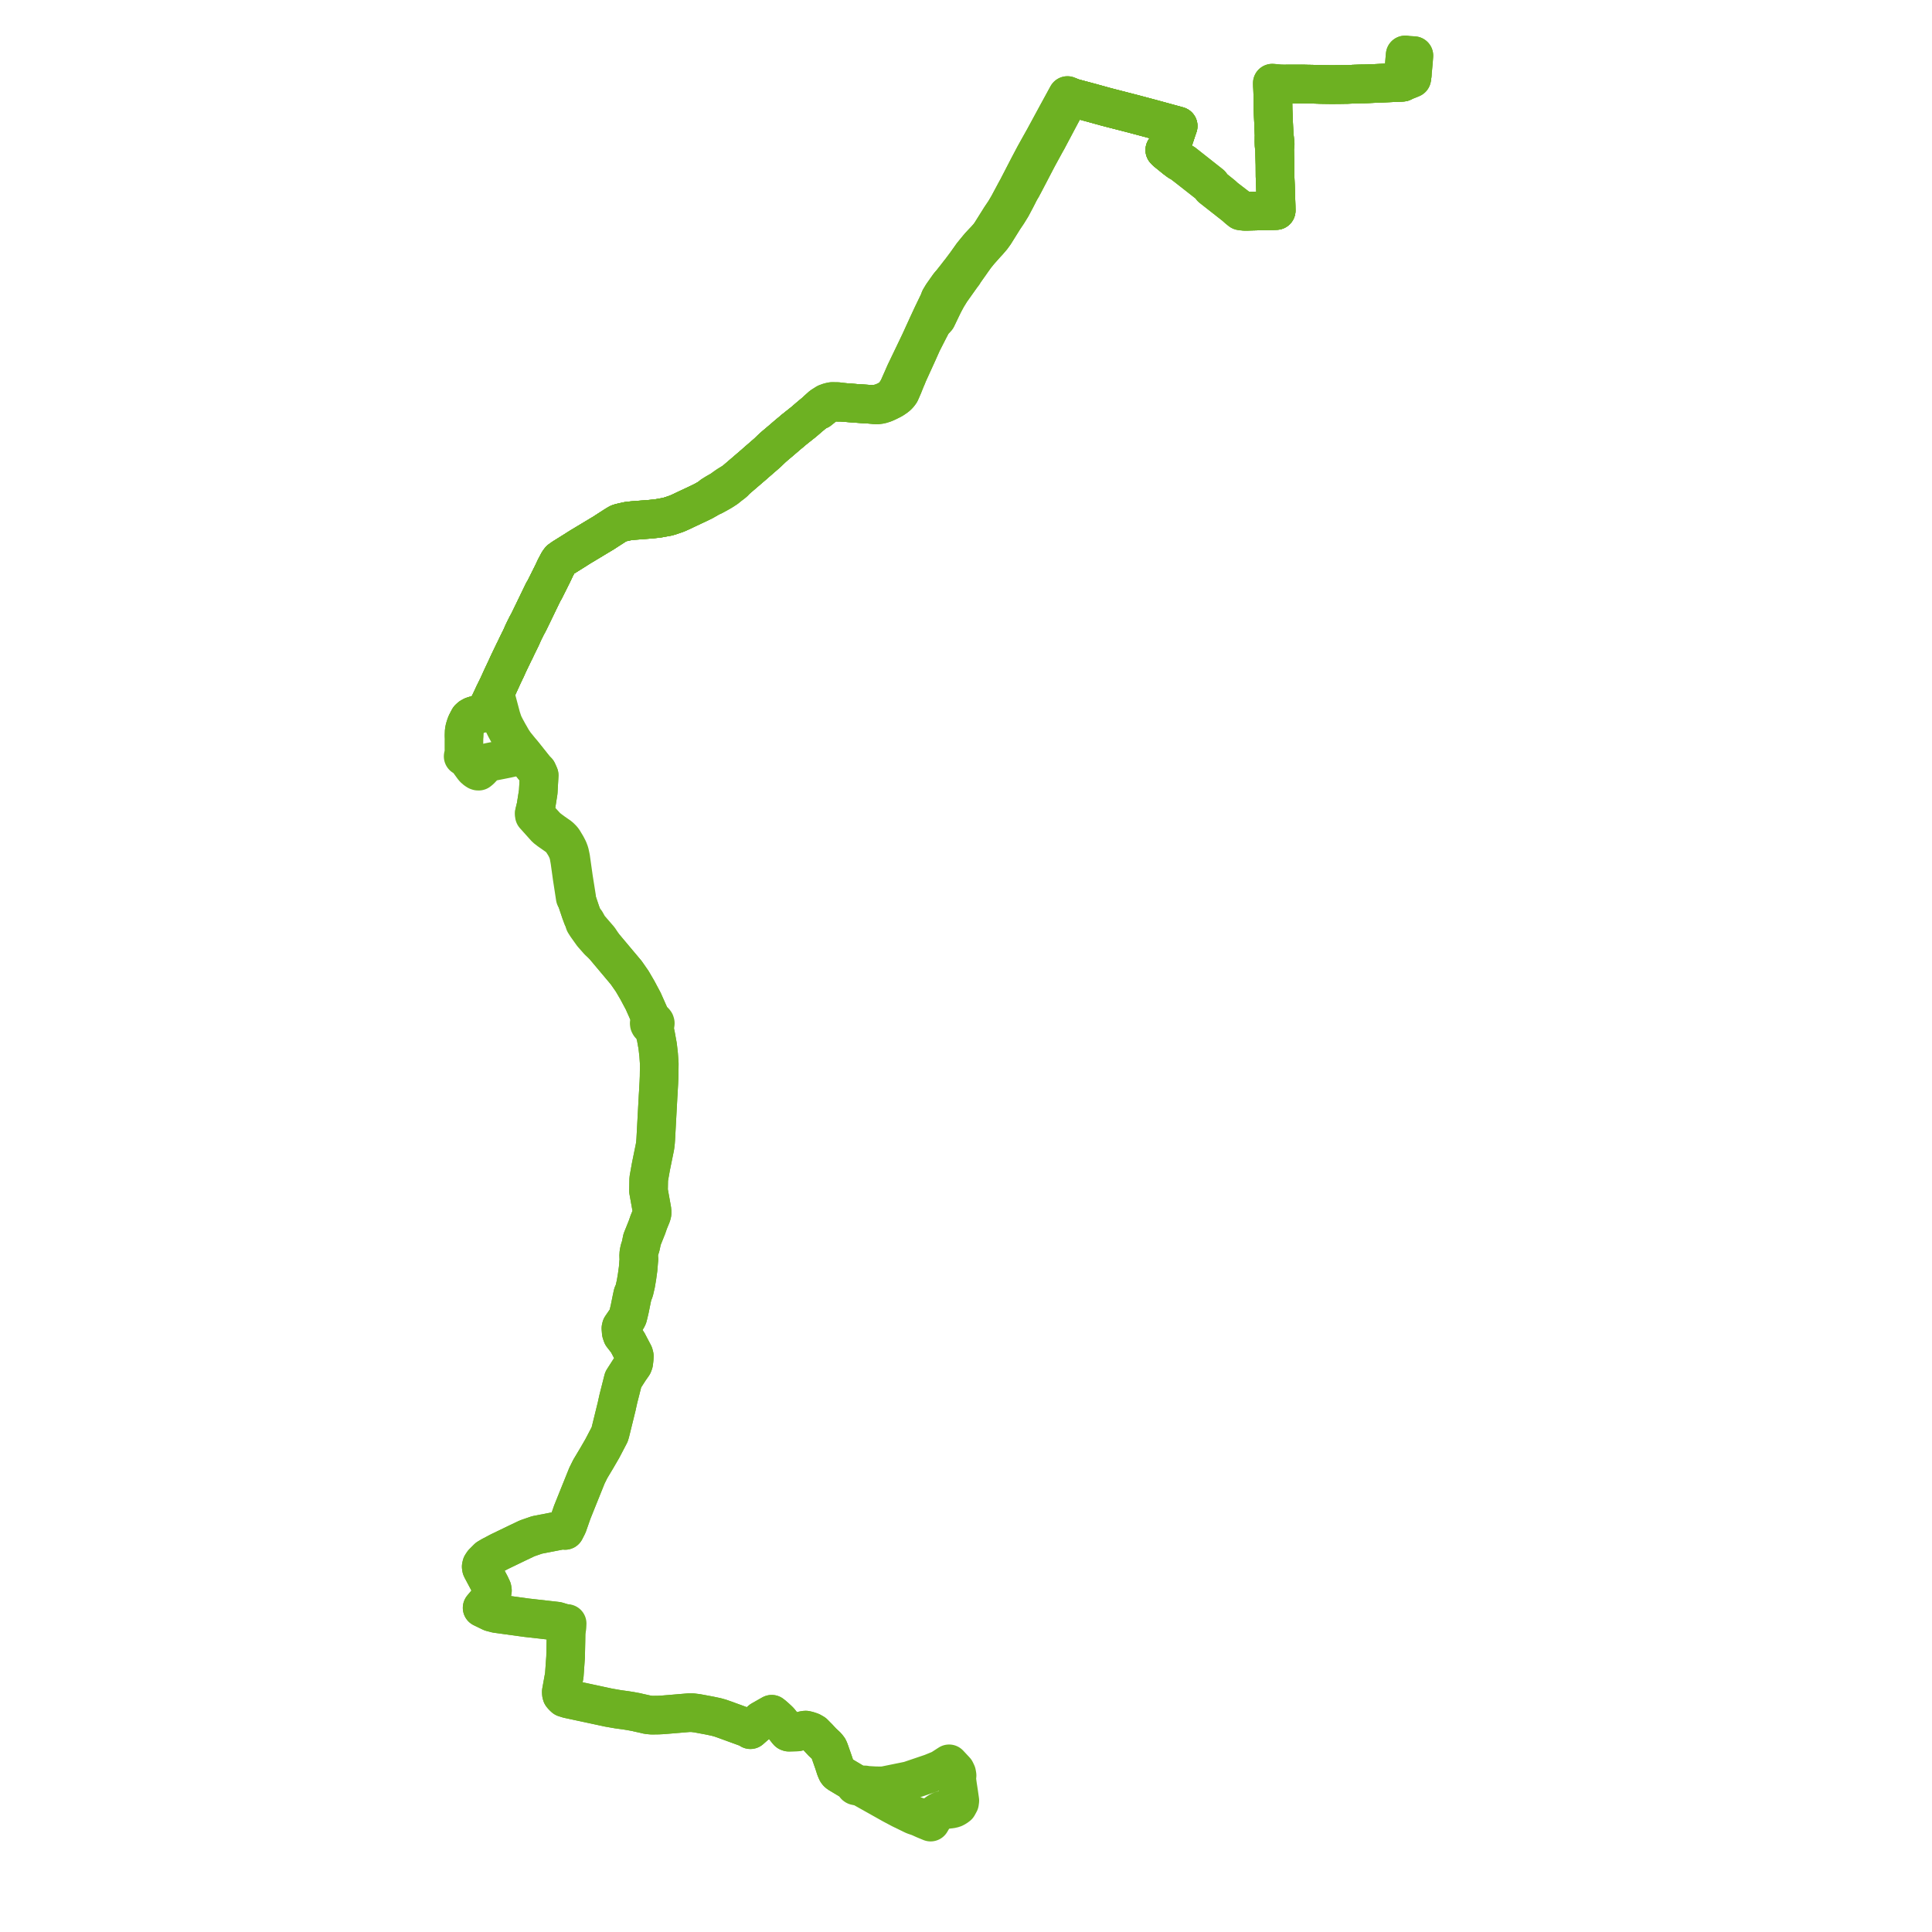     
<svg width="703.219" height="703.219" version="1.1"
     xmlns="http://www.w3.org/2000/svg">

  <title>Plan de ligne</title>
  <desc>Du 0000-00-00 au 2023-08-27</desc>

<path d='M 513.986 27.562 L 513.935 27.96 L 513.867 28.52 L 513.681 28.596 L 512.278 29.171 L 511.71 29.342 L 511.601 29.403 L 510.509 29.923 L 509.742 29.971 L 509.481 29.981 L 508.16 30.054 L 506.488 30.116 L 497.203 30.516 L 496.433 30.523 L 495.763 30.528 L 495.002 30.549 L 492.649 30.623 L 491.989 30.661 L 490.308 30.733 L 489.524 30.739 L 487.521 30.774 L 484.422 30.791 L 480.799 30.739 L 477.361 30.634 L 476.162 30.628 L 475.939 30.618 L 474.66 30.587 L 473.709 30.575 L 473.5 30.581 L 473.367 30.584 L 471.647 30.585 L 468.869 30.586 L 468.72 30.586 L 467.01 30.543 L 465.939 30.517 L 463.967 30.342 L 463.102 30.266 L 463.105 30.729 L 463.12 31.217 L 463.124 31.441 L 463.153 31.718 L 463.294 34.455 L 463.354 39.005 L 463.367 40.024 L 463.411 41.053 L 463.774 49.54 L 463.679 50.377 L 463.662 51.509 L 463.688 52.395 L 463.721 52.859 L 463.788 53.203 L 463.942 53.451 L 463.967 55.003 L 463.99 56.384 L 464.079 60.084 L 464.101 64.254 L 464.13 64.942 L 464.187 66.316 L 464.234 67.456 L 464.394 72.346 L 464.425 73.189 L 464.482 74.956 L 464.5 76.02 L 464.513 76.627 L 463.398 76.67 L 457.929 76.79 L 457.211 76.807 L 456.315 76.829 L 455.563 76.847 L 453.776 76.89 L 453.057 76.89 L 452.497 76.816 L 452.042 76.599 L 450.96 75.755 L 450.449 75.385 L 449.922 75.002 L 449.834 74.934 L 449.747 74.865 L 445.856 71.875 L 445.471 71.507 L 445.016 71.084 L 441.844 68.531 L 441.254 68.069 L 440.967 67.567 L 440.718 67.129 L 440.386 66.867 L 435.981 63.392 L 433.134 61.145 L 430.966 59.435 L 430.893 59.377 L 429.39 58.668 L 428.54 58.166 L 428.232 58.151 L 427.968 57.95 L 427.801 57.824 L 427.694 57.743 L 425.39 55.872 L 424.491 55.145 L 424.252 54.897 L 423.969 54.603 L 424.593 54.014 L 425.598 52.99 L 426.212 52.308 L 426.547 51.853 L 426.853 51.366 L 427.101 50.881 L 427.324 50.342 L 427.48 49.871 L 427.743 49.089 L 428.061 48.117 L 428.271 47.478 L 428.627 46.458 L 428.744 46.1 L 428.835 45.868 L 428.278 45.708 L 419.027 43.182 L 415.862 42.338 L 413.05 41.588 L 412.361 41.404 L 411.628 41.218 L 410.16 40.838 L 404.26 39.326 L 402.965 38.986 L 402.296 38.811 L 397.493 37.478 L 393.551 36.419 L 390.36 35.562 L 389.944 35.374 L 389.663 35.261 L 389.192 35.061 L 388.981 34.982 L 388.539 34.774 L 388.017 35.731 L 387.292 37.059 L 385.472 40.391 L 385.061 41.141 L 380.035 50.411 L 379.29 51.736 L 378.582 52.995 L 376.553 56.649 L 374.576 60.385 L 373.879 61.733 L 371.642 66.056 L 370.719 67.84 L 370.401 68.469 L 369.891 69.378 L 368.548 71.885 L 367.013 74.751 L 365.727 76.932 L 364.246 79.125 L 360.582 84.962 L 359.802 86.02 L 358.677 87.287 L 358.068 87.917 L 356.543 89.545 L 355.258 91.09 L 354.503 92.023 L 353.83 92.854 L 351.535 96.087 L 349.739 98.484 L 349.503 98.789 L 349.128 99.247 L 348.698 99.808 L 348.128 100.552 L 346.223 102.955 L 345.669 103.576 L 345.328 104.005 L 343.003 107.303 L 342.108 108.797 L 341.739 109.815 L 340.621 112.14 L 339.289 114.899 L 337.723 118.27 L 334.787 124.692 L 331.294 131.969 L 329.472 135.755 L 329.425 135.863 L 329.121 136.564 L 328.537 137.9 L 328.48 138.026 L 326.936 141.512 L 326.385 142.42 L 325.689 143.462 L 325.279 143.965 L 324.934 144.318 L 324.46 144.708 L 323.504 145.365 L 322.893 145.711 L 322.733 145.802 L 321.672 146.293 L 320.437 146.73 L 319.213 147.047 L 317.978 147.241 L 313.799 146.966 L 311.151 146.784 L 305.744 146.355 L 304.867 146.164 L 302.885 146.135 L 301.877 146.344 L 300.761 146.747 L 299.047 147.834 L 297.752 148.997 L 297.063 149.722 L 296.647 150.069 L 294.557 151.812 L 294.305 152.03 L 293.963 152.326 L 293.375 152.834 L 292.868 153.273 L 292.617 153.49 L 288.633 156.653 L 288.393 156.899 L 288.191 157.062 L 287.419 157.697 L 286.868 158.15 L 286.067 158.84 L 284.289 160.368 L 282.205 162.122 L 281.118 163.069 L 280.933 163.265 L 280.742 163.431 L 279.95 164.198 L 279.344 164.785 L 279.127 164.974 L 278.699 165.345 L 275.816 167.849 L 275.075 168.492 L 274.592 168.926 L 273.817 169.592 L 267.384 175.115 L 266.151 175.863 L 265.739 176.115 L 265.27 176.399 L 264.586 176.843 L 263.734 177.441 L 262.658 178.234 L 262.516 178.329 L 261.716 178.784 L 260.598 179.417 L 259.257 180.248 L 258.693 180.822 L 257.617 181.497 L 257.552 181.538 L 256.296 182.25 L 256.014 182.409 L 255.656 182.583 L 254.724 183.038 L 254.507 183.144 L 254.158 183.314 L 250.234 185.153 L 249.685 185.414 L 249.283 185.603 L 247.506 186.443 L 246.614 186.831 L 246.24 186.994 L 244.793 187.487 L 244.495 187.595 L 243.015 188.055 L 239.561 188.684 L 237.511 188.909 L 236.914 188.97 L 234.273 189.177 L 231.473 189.391 L 230.448 189.47 L 229.906 189.53 L 229.007 189.621 L 228.694 189.652 L 227.023 190.013 L 225.474 190.383 L 225.003 190.59 L 223.893 191.269 L 221.207 192.996 L 219.626 194.028 L 218.226 194.856 L 217.489 195.306 L 211.296 199.027 L 210.156 199.744 L 209.543 200.146 L 205.863 202.447 L 205.018 202.97 L 203.85 203.801 L 203.294 204.536 L 202.997 205.102 L 202.13 206.732 L 201.783 207.484 L 201.553 207.982 L 201.142 208.843 L 200.368 210.387 L 199.984 211.164 L 198.181 214.759 L 197.791 215.367 L 196.315 218.408 L 196.063 218.929 L 195.982 219.098 L 195.854 219.365 L 195.768 219.535 L 195.618 219.853 L 195.383 220.339 L 195.271 220.578 L 194.516 222.14 L 193.858 223.5 L 193.555 224.116 L 193.1 225.055 L 192.516 226.255 L 192.129 226.986 L 191.854 227.49 L 191.64 227.877 L 191.288 228.617 L 191.101 228.964 L 190.411 230.387 L 189.704 232.002 L 189.43 232.557 L 189.2 233.024 L 188.176 235.1 L 187.651 236.222 L 187.3 236.941 L 187.107 237.304 L 185.052 241.574 L 184.873 241.973 L 184.164 243.55 L 184.012 243.841 L 183.974 243.921 L 183.476 244.977 L 183.192 245.58 L 182.917 246.163 L 181.486 249.293 L 181.177 249.969 L 179.775 252.81 L 179.546 253.295 L 178.232 256.063 L 177.113 258.419 L 176.872 258.795 L 176.148 259.314 L 171.991 260.645 L 171.262 261.052 L 170.713 261.555 L 169.929 263.044 L 169.591 263.735 L 169.498 264.033 L 169.148 265.154 L 168.958 266.097 L 168.921 267.131 L 168.905 267.561 L 168.865 269.78 L 168.865 272.102 L 168.869 272.465 L 168.878 273.412 L 168.854 273.832 L 168.834 274.171 L 168.582 275.308 L 168.918 275.429 L 169.347 275.639 L 169.783 275.929 L 171.051 277.694 L 172.331 279.449 L 172.813 279.954 L 173.366 280.366 L 173.736 280.602 L 173.975 280.685 L 174.232 280.696 L 174.823 280.213 L 176.95 277.974 L 177.986 277.442 L 178.302 277.379 L 184.337 276.181 L 188.177 275.341 L 188.473 275.203 L 189.752 274.497 L 190.053 274.331 L 190.247 274.224 L 190.661 274.743 L 191.23 275.458 L 194.327 279.346 L 194.826 279.955 L 195.616 280.763 L 196.249 282.186 L 195.908 288.272 L 195.082 293.506 L 194.925 294.158 L 194.483 295.994 L 194.498 296.768 L 195.286 297.645 L 198.673 301.416 L 199.867 302.345 L 200.891 303.061 L 203.184 304.664 L 203.928 305.344 L 204.804 306.52 L 205.788 308.095 L 206.641 309.853 L 207.036 311.278 L 207.08 311.527 L 207.216 312.294 L 207.414 313.4 L 208.268 319.555 L 208.485 320.937 L 208.721 322.474 L 209.37 326.694 L 209.782 327.293 L 209.917 327.698 L 211.348 331.962 L 211.767 333.092 L 212.166 334.145 L 212.578 334.872 L 212.785 335.897 L 213.475 336.988 L 215.622 339.999 L 217.699 342.364 L 217.825 342.508 L 219.796 344.349 L 220.35 345.008 L 227.936 354.04 L 230.115 357.17 L 232.028 360.452 L 234.133 364.402 L 235.134 366.653 L 236.417 369.539 L 236.837 371.706 L 236.566 371.902 L 236.383 372.16 L 236.307 372.454 L 236.347 372.753 L 236.496 373.026 L 236.741 373.246 L 237.057 373.387 L 237.419 373.437 L 238.704 377.021 L 239.381 380.787 L 239.738 383.928 L 239.965 387.149 L 239.906 391.94 L 239.814 394.084 L 239.774 394.767 L 239.736 395.407 L 239.696 396.099 L 239.628 397.469 L 239.522 399.122 L 238.684 414.656 L 238.619 415.508 L 238.598 415.788 L 238.491 416.754 L 238.373 417.539 L 236.922 424.652 L 236.126 429.129 L 236.076 431.818 L 236.046 433.464 L 237.121 439.443 L 237.332 440.646 L 237.338 441.633 L 237.169 442.304 L 236.136 444.819 L 235.512 446.631 L 233.699 451.151 L 233.466 452.301 L 233.377 452.719 L 233.198 453.595 L 232.785 454.845 L 232.539 456.038 L 232.463 457.315 L 232.568 458.266 L 232.467 459.303 L 232.273 461.761 L 232.071 463.228 L 231.868 464.708 L 231.419 467.364 L 230.896 469.633 L 230.64 470.384 L 230.352 470.964 L 230.229 471.452 L 230.113 472.018 L 229.997 472.535 L 229.197 476.489 L 228.731 478.454 L 228.515 479.29 L 228.176 479.979 L 226.13 482.962 L 226.005 483.498 L 226.131 485.023 L 226.461 486.008 L 227.925 487.886 L 228.387 488.479 L 230.689 492.858 L 230.883 493.591 L 230.835 494.601 L 230.663 496.054 L 230.408 496.763 L 229.78 497.661 L 229.142 498.574 L 228.605 499.411 L 226.844 502.156 L 226.052 505.279 L 225.886 505.934 L 225.163 508.78 L 225.078 509.115 L 224.574 511.376 L 224.492 511.793 L 223.66 515.174 L 222.763 518.814 L 222.143 521.334 L 222.076 521.555 L 221.896 522.147 L 220.741 524.354 L 219.206 527.285 L 218.933 527.756 L 217.141 530.843 L 216.895 531.253 L 214.856 534.658 L 214.085 536.215 L 213.646 537.101 L 212.052 541.06 L 209.777 546.71 L 208.294 550.405 L 206.631 555.157 L 206.247 555.911 L 205.668 557.047 L 205.38 556.988 L 205.033 556.918 L 204.806 556.872 L 196.44 558.502 L 195.455 558.694 L 194.571 559 L 191.854 559.94 L 191.529 560.096 L 190.893 560.4 L 188.018 561.773 L 187.386 562.077 L 181.829 564.757 L 178.862 566.322 L 177.564 567.083 L 175.799 568.849 L 175.301 569.607 L 175.156 570.231 L 175.232 570.772 L 175.421 571.171 L 178.453 576.859 L 179.134 578.313 L 179.233 578.942 L 179.11 579.536 L 178.905 580.285 L 178.414 581.326 L 177.272 583.108 L 175.492 585.225 L 178.771 586.82 L 180.603 587.302 L 191.557 588.813 L 202.759 590.081 L 205.702 590.972 L 205.965 590.967 L 205.936 592.675 L 206.033 594.248 L 205.996 597.155 L 205.868 603.117 L 205.398 609.747 L 204.305 615.794 L 204.336 616.427 L 204.463 616.917 L 204.885 617.43 L 205.214 617.733 L 205.46 617.966 L 206.833 618.393 L 215.524 620.253 L 221.489 621.539 L 224.917 622.138 L 227.831 622.534 L 229.662 622.832 L 231.705 623.212 L 232.388 623.386 L 234.636 623.881 L 235.804 624.159 L 237.262 624.296 L 239.727 624.26 L 240.299 624.23 L 241.337 624.176 L 250.772 623.384 L 252.045 623.387 L 253.234 623.539 L 253.827 623.615 L 258.187 624.424 L 259.015 624.598 L 260.693 624.95 L 262.225 625.381 L 263.735 625.911 L 268.587 627.68 L 272.137 628.977 L 272.597 629.182 L 273.133 629.582 L 273.695 629.084 L 275.24 627.733 L 277.046 626.148 L 279.781 624.594 L 280.894 623.963 L 281.13 624.155 L 281.355 624.319 L 282.407 625.238 L 282.628 625.443 L 283.416 626.178 L 283.754 626.526 L 284.676 627.684 L 285.411 628.606 L 286.683 630.206 L 286.851 630.376 L 287.13 630.482 L 290.112 630.405 L 291.54 630.075 L 292.778 629.768 L 293.278 629.728 L 294.089 629.918 L 295.258 630.309 L 296.214 630.854 L 297.27 631.931 L 297.773 632.427 L 299.296 634.07 L 300.967 635.634 L 301.584 636.433 L 301.897 637.16 L 303.445 641.578 L 304.153 643.762 L 304.62 644.851 L 304.899 645.215 L 305.297 645.54 L 308.272 647.324 L 310.732 648.791 L 311.323 649.271 L 311.331 649.426 L 311.231 649.538 L 311.191 649.673 L 311.214 649.812 L 311.298 649.932 L 311.431 650.016 L 311.591 650.05 L 311.755 650.03 L 311.897 649.959 L 311.997 649.848 L 312.199 649.944 L 312.43 650.026 L 313.053 650.292 L 314.051 650.774 L 315.085 651.355 L 324.749 656.781 L 326.809 657.875 L 327.908 658.458 L 328.509 658.751 L 332.557 660.718 L 333.197 660.948 L 334.492 661.389 L 336.385 662.245 L 338.728 663.219 L 338.855 663.004 L 339.003 662.753 L 339.964 661.079' fill='transparent' stroke='#6db122' stroke-linecap='round' stroke-linejoin='round' stroke-width='14.064'/><path d='M 339.964 661.079 L 340.204 660.769 L 340.62 660.232 L 341.189 659.74 L 341.937 659.277 L 342.818 658.924 L 343.755 658.716 L 345.795 658.499 L 346.569 658.386 L 347.302 658.155 L 347.922 657.825 L 348.631 657.313 L 349.26 656.167 L 349.36 655.372 L 348.934 652.391 L 348.518 649.701 L 348.216 647.451 L 348.358 646.236 L 348.208 645.388 L 347.779 644.488 L 345.459 642.005 L 342.417 643.975 L 341.068 644.525 L 339.002 645.366 L 330.872 648.122 L 321.841 649.96 L 320.61 650.032 L 318.432 649.99 L 315.345 649.808 L 314.805 649.68 L 313.967 649.668 L 313.333 649.924 L 313.193 650.108 L 313.053 650.292 L 312.43 650.026 L 312.199 649.944 L 311.997 649.848 L 312.038 649.712 L 312.014 649.574 L 311.93 649.454 L 311.797 649.37 L 311.637 649.335 L 311.473 649.355 L 311.392 649.395 L 311.323 649.271 L 310.732 648.791 L 308.272 647.324 L 305.297 645.54 L 304.899 645.215 L 304.62 644.851 L 304.153 643.762 L 303.445 641.578 L 301.897 637.16 L 301.584 636.433 L 300.967 635.634 L 299.296 634.07 L 297.773 632.427 L 297.27 631.931 L 296.214 630.854 L 295.258 630.309 L 294.089 629.918 L 293.278 629.728 L 292.778 629.768 L 291.54 630.075 L 290.112 630.405 L 287.13 630.482 L 286.851 630.376 L 286.683 630.206 L 285.411 628.606 L 285.319 628.492 L 284.676 627.684 L 283.754 626.526 L 283.416 626.178 L 282.628 625.443 L 282.407 625.238 L 281.355 624.319 L 281.13 624.155 L 280.894 623.963 L 279.781 624.594 L 277.046 626.148 L 275.24 627.733 L 273.695 629.084 L 273.133 629.582 L 272.597 629.182 L 272.137 628.977 L 268.587 627.68 L 263.735 625.911 L 262.225 625.381 L 260.693 624.95 L 259.015 624.598 L 258.187 624.424 L 253.827 623.615 L 253.234 623.539 L 252.045 623.387 L 250.772 623.384 L 241.337 624.176 L 240.299 624.23 L 239.727 624.26 L 237.262 624.296 L 235.804 624.159 L 234.636 623.881 L 232.388 623.386 L 231.705 623.212 L 229.662 622.832 L 227.831 622.534 L 224.917 622.138 L 221.489 621.539 L 215.524 620.253 L 206.833 618.393 L 205.46 617.966 L 205.214 617.733 L 204.885 617.43 L 204.463 616.917 L 204.336 616.427 L 204.305 615.794 L 205.398 609.747 L 205.868 603.117 L 205.996 597.155 L 206.033 594.248 L 206.364 592.276 L 206.432 590.938 L 205.965 590.967 L 205.702 590.972 L 202.759 590.081 L 191.557 588.813 L 180.603 587.302 L 178.771 586.82 L 175.492 585.225 L 177.272 583.108 L 178.414 581.326 L 178.905 580.285 L 179.11 579.536 L 179.233 578.942 L 179.134 578.313 L 178.453 576.859 L 175.421 571.171 L 175.232 570.772 L 175.156 570.231 L 175.301 569.607 L 175.799 568.849 L 177.564 567.083 L 178.862 566.322 L 181.829 564.757 L 187.386 562.077 L 188.018 561.773 L 190.893 560.4 L 191.529 560.096 L 191.854 559.94 L 194.571 559 L 195.455 558.694 L 196.44 558.502 L 204.806 556.872 L 205.033 556.918 L 205.38 556.988 L 205.668 557.047 L 206.247 555.911 L 206.631 555.157 L 208.294 550.405 L 209.777 546.71 L 212.052 541.06 L 213.646 537.101 L 214.085 536.215 L 214.856 534.658 L 216.895 531.253 L 217.141 530.843 L 218.933 527.756 L 219.206 527.285 L 220.741 524.354 L 221.896 522.147 L 222.076 521.555 L 222.143 521.334 L 222.763 518.814 L 223.66 515.174 L 224.492 511.793 L 224.574 511.376 L 225.078 509.115 L 225.163 508.78 L 225.886 505.934 L 226.052 505.279 L 226.844 502.156 L 228.605 499.411 L 229.142 498.574 L 229.78 497.661 L 230.408 496.763 L 230.663 496.054 L 230.835 494.601 L 230.883 493.591 L 230.689 492.858 L 228.387 488.479 L 227.925 487.886 L 226.461 486.008 L 226.131 485.023 L 226.005 483.498 L 226.13 482.962 L 228.176 479.979 L 228.515 479.29 L 228.731 478.454 L 229.197 476.489 L 229.997 472.535 L 230.113 472.018 L 230.229 471.452 L 230.352 470.964 L 230.64 470.384 L 230.896 469.633 L 231.419 467.364 L 231.868 464.708 L 232.071 463.228 L 232.273 461.761 L 232.467 459.303 L 232.568 458.266 L 232.463 457.315 L 232.539 456.038 L 232.785 454.845 L 233.198 453.595 L 233.377 452.719 L 233.466 452.301 L 233.699 451.151 L 235.512 446.631 L 236.136 444.819 L 237.169 442.304 L 237.338 441.633 L 237.332 440.646 L 237.121 439.443 L 236.046 433.464 L 236.076 431.818 L 236.126 429.129 L 236.922 424.652 L 238.373 417.539 L 238.491 416.754 L 238.598 415.788 L 238.619 415.508 L 238.684 414.656 L 239.522 399.122 L 239.628 397.469 L 239.696 396.099 L 239.736 395.407 L 239.774 394.767 L 239.814 394.084 L 239.906 391.94 L 239.965 387.149 L 239.738 383.928 L 239.381 380.787 L 238.704 377.021 L 238.062 373.261 L 238.329 373.03 L 238.483 372.746 L 238.518 372.435 L 238.43 372.132 L 238.228 371.87 L 237.935 371.679 L 237.584 371.58 L 236.417 369.539 L 235.134 366.653 L 234.133 364.402 L 232.028 360.452 L 230.115 357.17 L 227.936 354.04 L 220.35 345.008 L 219.796 344.349 L 218.088 341.792 L 214.334 337.447 L 213.803 336.494 L 213.239 335.484 L 212.578 334.872 L 212.166 334.145 L 211.767 333.092 L 211.348 331.962 L 209.917 327.698 L 209.782 327.293 L 209.88 326.631 L 208.967 320.89 L 208.75 319.503 L 208.242 315.914 L 207.879 313.348 L 207.729 312.246 L 207.717 312.194 L 207.324 310.363 L 206.874 309.161 L 206.188 307.83 L 204.989 305.835 L 204.62 305.386 L 203.741 304.513 L 202.809 303.865 L 201.507 302.961 L 200.399 302.143 L 199.139 301.183 L 196.008 297.772 L 194.995 296.669 L 194.483 295.994 L 194.925 294.158 L 195.082 293.506 L 195.908 288.272 L 196.249 282.186 L 195.616 280.763 L 194.826 279.955 L 194.327 279.346 L 191.23 275.458 L 190.661 274.743 L 190.247 274.224 L 189.458 273.244 L 188.857 272.499 L 187.413 270.717 L 186.42 269.234 L 185.523 267.646 L 185.145 267.009 L 184.002 264.919 L 183.362 263.64 L 183.166 263.216 L 182.473 261.149 L 182.298 260.498 L 181.835 258.758 L 180.294 252.967 L 180.013 252.863 L 179.775 252.81 L 181.177 249.969 L 181.486 249.293 L 182.917 246.163 L 183.192 245.58 L 183.476 244.977 L 183.974 243.921 L 184.012 243.841 L 184.164 243.55 L 184.873 241.973 L 185.052 241.574 L 187.107 237.304 L 187.3 236.941 L 187.651 236.222 L 188.176 235.1 L 189.2 233.024 L 189.43 232.557 L 189.704 232.002 L 190.411 230.387 L 191.101 228.964 L 191.288 228.617 L 191.64 227.877 L 191.854 227.49 L 192.129 226.986 L 192.516 226.255 L 193.1 225.055 L 193.555 224.116 L 193.858 223.5 L 194.516 222.14 L 195.271 220.578 L 195.383 220.339 L 195.618 219.853 L 195.768 219.535 L 195.854 219.365 L 195.982 219.098 L 196.063 218.929 L 196.315 218.408 L 197.791 215.367 L 198.181 214.759 L 199.984 211.164 L 200.368 210.387 L 201.142 208.843 L 201.553 207.982 L 201.783 207.484 L 202.13 206.732 L 202.997 205.102 L 203.294 204.536 L 203.85 203.801 L 205.018 202.97 L 205.863 202.447 L 209.543 200.146 L 210.156 199.744 L 211.296 199.027 L 217.489 195.306 L 218.226 194.856 L 219.626 194.028 L 221.207 192.996 L 223.893 191.269 L 225.003 190.59 L 225.474 190.383 L 227.023 190.013 L 228.694 189.652 L 229.007 189.621 L 229.906 189.53 L 230.448 189.47 L 231.473 189.391 L 234.273 189.177 L 236.914 188.97 L 237.511 188.909 L 239.561 188.684 L 243.015 188.055 L 244.495 187.595 L 244.793 187.487 L 246.24 186.994 L 246.614 186.831 L 247.506 186.443 L 249.283 185.603 L 249.685 185.414 L 250.234 185.153 L 254.158 183.314 L 254.507 183.144 L 254.724 183.038 L 255.656 182.583 L 256.014 182.409 L 256.296 182.25 L 257.552 181.538 L 257.617 181.497 L 258.693 180.822 L 259.571 180.546 L 260.736 179.909 L 260.929 179.803 L 262.049 179.181 L 262.84 178.713 L 264.006 177.958 L 264.335 177.753 L 265.679 176.662 L 266.426 176.116 L 267.163 175.517 L 267.384 175.115 L 273.817 169.592 L 274.592 168.926 L 275.075 168.492 L 275.816 167.849 L 278.699 165.345 L 279.127 164.974 L 279.344 164.785 L 279.95 164.198 L 280.742 163.431 L 280.933 163.265 L 281.118 163.069 L 282.205 162.122 L 284.289 160.368 L 286.067 158.84 L 286.868 158.15 L 287.419 157.697 L 288.191 157.062 L 288.393 156.899 L 288.633 156.653 L 292.617 153.49 L 292.868 153.273 L 293.375 152.834 L 293.963 152.326 L 294.305 152.03 L 294.557 151.812 L 296.647 150.069 L 297.063 149.722 L 298.182 149.325 L 298.564 149.013 L 300.364 147.588 L 301.267 147.081 L 302.009 146.769 L 302.956 146.552 L 303.858 146.411 L 305.109 146.439 L 305.744 146.355 L 311.151 146.784 L 313.799 146.966 L 317.978 147.241 L 319.179 147.4 L 320.419 147.229 L 320.59 147.205 L 321.928 146.777 L 323.051 146.276 L 324.468 145.569 L 325.09 145.22 L 325.639 144.842 L 326.19 144.455 L 326.311 144.371 L 326.586 144.129 L 326.837 143.893 L 327.271 143.41 L 327.696 142.81 L 328.127 141.828 L 328.698 140.527 L 328.786 140.305 L 329.549 138.398 L 329.606 138.252 L 330.057 137.214 L 330.467 136.184 L 330.503 136.093 L 333.934 128.574 L 335.674 124.68 L 337.873 120.366 L 339.413 117.408 L 340.95 115.746 L 342.507 112.492 L 343.44 110.574 L 343.973 109.562 L 344.757 108.127 L 346.087 105.968 L 346.991 104.696 L 349.905 100.595 L 350.272 100.107 L 350.827 99.368 L 350.978 99.072 L 351.154 98.791 L 352.013 97.577 L 354.998 93.357 L 356.416 91.597 L 359.045 88.644 L 359.709 87.935 L 361.046 86.377 L 362.027 85.02 L 365.414 79.594 L 366.769 77.588 L 368.033 75.534 L 368.204 75.256 L 369.593 72.639 L 369.818 72.215 L 371.025 69.839 L 371.537 68.914 L 371.906 68.313 L 372.839 66.569 L 375.71 61.069 L 377.736 57.19 L 380.646 51.866 L 381.187 50.918 L 386.135 41.587 L 386.567 40.801 L 389.016 36.422 L 389.15 36.182 L 389.663 35.261 L 389.944 35.374 L 390.36 35.562 L 393.551 36.419 L 397.493 37.478 L 402.296 38.811 L 402.965 38.986 L 404.26 39.326 L 410.16 40.838 L 411.628 41.218 L 412.361 41.404 L 413.05 41.588 L 415.862 42.338 L 419.027 43.182 L 428.278 45.708 L 428.835 45.868 L 428.744 46.1 L 428.627 46.458 L 428.271 47.478 L 428.061 48.117 L 427.743 49.089 L 427.48 49.871 L 427.324 50.342 L 427.101 50.881 L 426.853 51.366 L 426.547 51.853 L 426.212 52.308 L 425.598 52.99 L 424.593 54.014 L 423.969 54.603 L 424.252 54.897 L 424.491 55.145 L 425.39 55.872 L 427.694 57.743 L 427.801 57.824 L 427.968 57.95 L 428.232 58.151 L 429.153 58.876 L 429.947 59.264 L 431.964 60.806 L 433.838 62.273 L 440.066 67.157 L 440.399 67.419 L 440.674 67.835 L 440.987 68.311 L 441.582 68.779 L 449.455 74.962 L 449.549 75.046 L 449.632 75.12 L 449.715 75.193 L 450.172 75.601 L 450.567 75.953 L 451.571 76.764 L 452.34 76.87 L 453.057 76.89 L 453.776 76.89 L 455.563 76.847 L 456.315 76.829 L 457.211 76.807 L 457.929 76.79 L 463.398 76.67 L 464.513 76.627 L 464.5 76.02 L 464.482 74.956 L 464.425 73.189 L 464.394 72.346 L 464.234 67.456 L 464.187 66.316 L 464.13 64.942 L 464.101 64.254 L 464.079 60.084 L 463.99 56.384 L 463.967 55.003 L 463.942 53.451 L 464.047 53.196 L 464.13 52.817 L 464.139 52.367 L 464.072 51.186 L 464.046 51.013 L 463.989 50.631 L 463.863 49.991 L 463.774 49.54 L 463.411 41.053 L 463.367 40.024 L 463.354 39.005 L 463.294 34.455 L 463.732 33.473 L 464.296 32.626 L 465.027 31.924 L 466.057 31.311 L 466.229 31.244 L 468.72 30.586 L 468.869 30.586 L 471.647 30.585 L 473.367 30.584 L 473.5 30.581 L 473.709 30.575 L 474.66 30.587 L 475.939 30.618 L 476.162 30.628 L 477.361 30.634 L 480.799 30.739 L 484.422 30.791 L 487.521 30.774 L 489.524 30.739 L 490.308 30.733 L 491.989 30.661 L 492.649 30.623 L 495.002 30.549 L 495.763 30.528 L 496.433 30.523 L 497.203 30.516 L 506.488 30.116 L 508.16 30.054 L 509.481 29.981 L 509.742 29.971 L 510.509 29.923 L 510.642 28.633 L 510.654 28.521 L 510.682 28.131 L 510.738 26.83 L 510.809 25.562 L 511.037 24.752 L 511.096 24.258 L 511.383 20.88 L 511.467 20 L 511.947 20.033 L 512.206 20.094 L 512.399 20.117 L 513.959 20.214 L 514.638 20.256 L 514.415 23.125 L 513.986 27.562' fill='transparent' stroke='#6db122' stroke-linecap='round' stroke-linejoin='round' stroke-width='14.064'/><path d='M 513.986 27.562 L 513.935 27.96 L 513.867 28.52 L 513.681 28.596 L 512.278 29.171 L 511.71 29.342 L 511.601 29.403 L 510.509 29.923 L 509.742 29.971 L 509.481 29.981 L 508.16 30.054 L 506.488 30.116 L 497.203 30.516 L 496.433 30.523 L 495.763 30.528 L 495.002 30.549 L 492.649 30.623 L 491.989 30.661 L 490.308 30.733 L 489.524 30.739 L 487.521 30.774 L 484.422 30.791 L 480.799 30.739 L 477.361 30.634 L 476.162 30.628 L 475.939 30.618 L 474.66 30.587 L 473.709 30.575 L 473.5 30.581 L 473.367 30.584 L 471.647 30.585 L 468.869 30.586 L 468.72 30.586 L 467.01 30.543 L 465.939 30.517 L 463.967 30.342 L 463.102 30.266 L 463.105 30.729 L 463.12 31.217 L 463.124 31.441 L 463.153 31.718 L 463.294 34.455 L 463.354 39.005 L 463.367 40.024 L 463.411 41.053 L 463.774 49.54 L 463.679 50.377 L 463.662 51.509 L 463.688 52.395 L 463.721 52.859 L 463.788 53.203 L 463.942 53.451 L 463.967 55.003 L 463.99 56.384 L 464.079 60.084 L 464.101 64.254 L 464.13 64.942 L 464.187 66.316 L 464.234 67.456 L 464.394 72.346 L 464.425 73.189 L 464.482 74.956 L 464.5 76.02 L 464.513 76.627 L 463.398 76.67 L 457.929 76.79 L 457.211 76.807 L 456.315 76.829 L 455.563 76.847 L 453.776 76.89 L 453.057 76.89 L 452.497 76.816 L 452.042 76.599 L 450.96 75.755 L 450.449 75.385 L 449.922 75.002 L 449.834 74.934 L 449.747 74.865 L 445.856 71.875 L 445.471 71.507 L 445.016 71.084 L 441.844 68.531 L 441.254 68.069 L 440.967 67.567 L 440.718 67.129 L 440.386 66.867 L 435.981 63.392 L 433.134 61.145 L 430.966 59.435 L 430.893 59.377 L 429.39 58.668 L 428.54 58.166 L 428.232 58.151 L 427.968 57.95 L 427.801 57.824 L 427.694 57.743 L 425.39 55.872 L 424.491 55.145 L 424.252 54.897 L 423.969 54.603 L 424.593 54.014 L 425.598 52.99 L 426.212 52.308 L 426.547 51.853 L 426.853 51.366 L 427.101 50.881 L 427.324 50.342 L 427.48 49.871 L 427.743 49.089 L 428.061 48.117 L 428.271 47.478 L 428.627 46.458 L 428.744 46.1 L 428.835 45.868 L 428.278 45.708 L 419.027 43.182 L 415.862 42.338 L 413.05 41.588 L 412.361 41.404 L 411.628 41.218 L 410.16 40.838 L 404.26 39.326 L 402.965 38.986 L 402.296 38.811 L 397.493 37.478 L 393.551 36.419 L 390.36 35.562 L 389.944 35.374 L 389.663 35.261 L 389.192 35.061 L 388.981 34.982 L 388.539 34.774 L 388.017 35.731 L 387.292 37.059 L 385.472 40.391 L 385.061 41.141 L 380.035 50.411 L 379.29 51.736 L 378.582 52.995 L 376.553 56.649 L 374.576 60.385 L 373.879 61.733 L 371.642 66.056 L 370.719 67.84 L 370.401 68.469 L 369.891 69.378 L 368.548 71.885 L 367.013 74.751 L 365.727 76.932 L 364.246 79.125 L 360.582 84.962 L 359.802 86.02 L 358.677 87.287 L 358.068 87.917 L 356.543 89.545 L 355.258 91.09 L 354.503 92.023 L 353.83 92.854 L 351.535 96.087 L 349.739 98.484 L 349.503 98.789 L 349.128 99.247 L 348.698 99.808 L 348.128 100.552 L 346.223 102.955 L 345.669 103.576 L 345.328 104.005 L 343.003 107.303 L 342.108 108.797 L 341.739 109.815 L 340.621 112.14 L 339.289 114.899 L 337.723 118.27 L 334.787 124.692 L 331.294 131.969 L 329.472 135.755 L 329.425 135.863 L 329.121 136.564 L 328.537 137.9 L 328.48 138.026 L 326.936 141.512 L 326.385 142.42 L 325.689 143.462 L 325.279 143.965 L 324.934 144.318 L 324.46 144.708 L 323.504 145.365 L 322.893 145.711 L 322.733 145.802 L 321.672 146.293 L 320.437 146.73 L 319.213 147.047 L 317.978 147.241 L 313.799 146.966 L 311.151 146.784 L 305.744 146.355 L 304.867 146.164 L 302.885 146.135 L 301.877 146.344 L 300.761 146.747 L 299.047 147.834 L 297.752 148.997 L 297.063 149.722 L 296.647 150.069 L 294.557 151.812 L 294.305 152.03 L 293.963 152.326 L 293.375 152.834 L 292.868 153.273 L 292.617 153.49 L 288.633 156.653 L 288.393 156.899 L 288.191 157.062 L 287.419 157.697 L 286.868 158.15 L 286.067 158.84 L 284.289 160.368 L 282.205 162.122 L 281.118 163.069 L 280.933 163.265 L 280.742 163.431 L 279.95 164.198 L 279.344 164.785 L 279.127 164.974 L 278.699 165.345 L 275.816 167.849 L 275.075 168.492 L 274.592 168.926 L 273.817 169.592 L 267.384 175.115 L 266.151 175.863 L 265.739 176.115 L 265.27 176.399 L 264.586 176.843 L 263.734 177.441 L 262.658 178.234 L 262.516 178.329 L 261.716 178.784 L 260.598 179.417 L 259.257 180.248 L 258.693 180.822 L 257.617 181.497 L 257.552 181.538 L 256.296 182.25 L 256.014 182.409 L 255.656 182.583 L 254.724 183.038 L 254.507 183.144 L 254.158 183.314 L 250.234 185.153 L 249.685 185.414 L 249.283 185.603 L 247.506 186.443 L 246.614 186.831 L 246.24 186.994 L 244.793 187.487 L 244.495 187.595 L 243.015 188.055 L 239.561 188.684 L 237.511 188.909 L 236.914 188.97 L 234.273 189.177 L 231.473 189.391 L 230.448 189.47 L 229.906 189.53 L 229.007 189.621 L 228.694 189.652 L 227.023 190.013 L 225.474 190.383 L 225.003 190.59 L 223.893 191.269 L 221.207 192.996 L 219.626 194.028 L 218.226 194.856 L 217.489 195.306 L 211.296 199.027 L 210.156 199.744 L 209.543 200.146 L 205.863 202.447 L 205.018 202.97 L 203.85 203.801 L 203.294 204.536 L 202.997 205.102 L 202.13 206.732 L 201.783 207.484 L 201.553 207.982 L 201.142 208.843 L 200.368 210.387 L 199.984 211.164 L 198.181 214.759 L 197.791 215.367 L 196.315 218.408 L 196.063 218.929 L 195.982 219.098 L 195.854 219.365 L 195.768 219.535 L 195.618 219.853 L 195.383 220.339 L 195.271 220.578 L 194.516 222.14 L 193.858 223.5 L 193.555 224.116 L 193.1 225.055 L 192.516 226.255 L 192.129 226.986 L 191.854 227.49 L 191.64 227.877 L 191.288 228.617 L 191.101 228.964 L 190.411 230.387 L 189.704 232.002 L 189.43 232.557 L 189.2 233.024 L 188.176 235.1 L 187.651 236.222 L 187.3 236.941 L 187.107 237.304 L 185.052 241.574 L 184.873 241.973 L 184.164 243.55 L 184.012 243.841 L 183.974 243.921 L 183.476 244.977 L 183.192 245.58 L 182.917 246.163 L 181.486 249.293 L 181.177 249.969 L 179.775 252.81 L 179.546 253.295 L 178.232 256.063 L 177.113 258.419 L 176.872 258.795 L 176.148 259.314 L 171.991 260.645 L 171.262 261.052 L 170.713 261.555 L 169.929 263.044 L 169.591 263.735 L 169.498 264.033 L 169.148 265.154 L 168.958 266.097 L 168.921 267.131 L 168.905 267.561' fill='transparent' stroke='#6db122' stroke-linecap='round' stroke-linejoin='round' stroke-width='14.064'/><path d='M 169.929 263.044 L 170.713 261.555 L 171.262 261.052 L 171.991 260.645 L 176.148 259.314 L 176.872 258.795 L 177.113 258.419 L 178.232 256.063 L 179.546 253.295 L 179.775 252.81 L 181.177 249.969 L 181.486 249.293 L 182.917 246.163 L 183.192 245.58 L 183.476 244.977 L 183.974 243.921 L 184.012 243.841 L 184.164 243.55 L 184.873 241.973 L 185.052 241.574 L 187.107 237.304 L 187.3 236.941 L 187.651 236.222 L 188.176 235.1 L 189.2 233.024 L 189.43 232.557 L 189.704 232.002 L 190.411 230.387 L 191.101 228.964 L 191.288 228.617 L 191.64 227.877 L 191.854 227.49 L 192.129 226.986 L 192.516 226.255 L 193.1 225.055 L 193.555 224.116 L 193.858 223.5 L 194.516 222.14 L 195.271 220.578 L 195.383 220.339 L 195.618 219.853 L 195.768 219.535 L 195.854 219.365 L 195.982 219.098 L 196.063 218.929 L 196.315 218.408 L 197.791 215.367 L 198.181 214.759 L 199.984 211.164 L 200.368 210.387 L 201.142 208.843 L 201.553 207.982 L 201.783 207.484 L 202.13 206.732 L 202.997 205.102 L 203.294 204.536 L 203.85 203.801 L 205.018 202.97 L 205.863 202.447 L 209.543 200.146 L 210.156 199.744 L 211.296 199.027 L 217.489 195.306 L 218.226 194.856 L 219.626 194.028 L 221.207 192.996 L 223.893 191.269 L 225.003 190.59 L 225.474 190.383 L 227.023 190.013 L 228.694 189.652 L 229.007 189.621 L 229.906 189.53 L 230.448 189.47 L 231.473 189.391 L 234.273 189.177 L 236.914 188.97 L 237.511 188.909 L 239.561 188.684 L 243.015 188.055 L 244.495 187.595 L 244.793 187.487 L 246.24 186.994 L 246.614 186.831 L 247.506 186.443 L 249.283 185.603 L 249.685 185.414 L 250.234 185.153 L 254.158 183.314 L 254.507 183.144 L 254.724 183.038 L 255.656 182.583 L 256.014 182.409 L 256.296 182.25 L 257.552 181.538 L 257.617 181.497 L 258.693 180.822 L 259.571 180.546 L 260.736 179.909 L 260.929 179.803 L 262.049 179.181 L 262.84 178.713 L 264.006 177.958 L 264.335 177.753 L 265.679 176.662 L 266.426 176.116 L 267.163 175.517 L 267.384 175.115 L 273.817 169.592 L 274.592 168.926 L 275.075 168.492 L 275.816 167.849 L 278.699 165.345 L 279.127 164.974 L 279.344 164.785 L 279.95 164.198 L 280.742 163.431 L 280.933 163.265 L 281.118 163.069 L 282.205 162.122 L 284.289 160.368 L 286.067 158.84 L 286.868 158.15 L 287.419 157.697 L 288.191 157.062 L 288.393 156.899 L 288.633 156.653 L 292.617 153.49 L 292.868 153.273 L 293.375 152.834 L 293.963 152.326 L 294.305 152.03 L 294.557 151.812 L 296.647 150.069 L 297.063 149.722 L 298.182 149.325 L 298.564 149.013 L 300.364 147.588 L 301.267 147.081 L 302.009 146.769 L 302.956 146.552 L 303.858 146.411 L 305.109 146.439 L 305.744 146.355 L 311.151 146.784 L 313.799 146.966 L 317.978 147.241 L 319.179 147.4 L 320.419 147.229 L 320.59 147.205 L 321.928 146.777 L 323.051 146.276 L 324.468 145.569 L 325.09 145.22 L 325.639 144.842 L 326.19 144.455 L 326.311 144.371 L 326.586 144.129 L 326.837 143.893 L 327.271 143.41 L 327.696 142.81 L 328.127 141.828 L 328.698 140.527 L 328.786 140.305 L 329.549 138.398 L 329.606 138.252 L 330.057 137.214 L 330.467 136.184 L 330.503 136.093 L 333.934 128.574 L 335.674 124.68 L 337.873 120.366 L 339.413 117.408 L 340.95 115.746 L 342.507 112.492 L 343.44 110.574 L 343.973 109.562 L 344.757 108.127 L 346.087 105.968 L 346.991 104.696 L 349.905 100.595 L 350.272 100.107 L 350.827 99.368 L 350.978 99.072 L 351.154 98.791 L 352.013 97.577 L 354.998 93.357 L 356.416 91.597 L 359.045 88.644 L 359.709 87.935 L 361.046 86.377 L 362.027 85.02 L 365.414 79.594 L 366.769 77.588 L 368.033 75.534 L 368.204 75.256 L 369.593 72.639 L 369.818 72.215 L 371.025 69.839 L 371.537 68.914 L 371.906 68.313 L 372.839 66.569 L 375.71 61.069 L 377.736 57.19 L 380.646 51.866 L 381.187 50.918 L 386.135 41.587 L 386.567 40.801 L 389.016 36.422 L 389.15 36.182 L 389.663 35.261 L 389.944 35.374 L 390.36 35.562 L 393.551 36.419 L 397.493 37.478 L 402.296 38.811 L 402.965 38.986 L 404.26 39.326 L 410.16 40.838 L 411.628 41.218 L 412.361 41.404 L 413.05 41.588 L 415.862 42.338 L 419.027 43.182 L 428.278 45.708 L 428.835 45.868 L 428.744 46.1 L 428.627 46.458 L 428.271 47.478 L 428.061 48.117 L 427.743 49.089 L 427.48 49.871 L 427.324 50.342 L 427.101 50.881 L 426.853 51.366 L 426.547 51.853 L 426.212 52.308 L 425.598 52.99 L 424.593 54.014 L 423.969 54.603 L 424.252 54.897 L 424.491 55.145 L 425.39 55.872 L 427.694 57.743 L 427.801 57.824 L 427.968 57.95 L 428.232 58.151 L 429.153 58.876 L 429.947 59.264 L 431.964 60.806 L 433.838 62.273 L 440.066 67.157 L 440.399 67.419 L 440.674 67.835 L 440.987 68.311 L 441.582 68.779 L 449.455 74.962 L 449.549 75.046 L 449.632 75.12 L 449.715 75.193 L 450.172 75.601 L 450.567 75.953 L 451.571 76.764 L 452.34 76.87 L 453.057 76.89 L 453.776 76.89 L 455.563 76.847 L 456.315 76.829 L 457.211 76.807 L 457.929 76.79 L 463.398 76.67 L 464.513 76.627 L 464.5 76.02 L 464.482 74.956 L 464.425 73.189 L 464.394 72.346 L 464.234 67.456 L 464.187 66.316 L 464.13 64.942 L 464.101 64.254 L 464.079 60.084 L 463.99 56.384 L 463.967 55.003 L 463.942 53.451 L 464.047 53.196 L 464.13 52.817 L 464.139 52.367 L 464.072 51.186 L 464.046 51.013 L 463.989 50.631 L 463.863 49.991 L 463.774 49.54 L 463.411 41.053 L 463.367 40.024 L 463.354 39.005 L 463.294 34.455 L 463.732 33.473 L 464.296 32.626 L 465.027 31.924 L 466.057 31.311 L 466.229 31.244 L 468.72 30.586 L 468.869 30.586 L 471.647 30.585 L 473.367 30.584 L 473.5 30.581 L 473.709 30.575 L 474.66 30.587 L 475.939 30.618 L 476.162 30.628 L 477.361 30.634 L 480.799 30.739 L 484.422 30.791 L 487.521 30.774 L 489.524 30.739 L 490.308 30.733 L 491.989 30.661 L 492.649 30.623 L 495.002 30.549 L 495.763 30.528 L 496.433 30.523 L 497.203 30.516 L 506.488 30.116 L 508.16 30.054 L 509.481 29.981 L 509.742 29.971 L 510.509 29.923 L 510.642 28.633 L 510.654 28.521 L 510.682 28.131 L 510.738 26.83 L 510.809 25.562 L 511.037 24.752 L 511.096 24.258 L 511.383 20.88 L 511.467 20 L 511.947 20.033 L 512.206 20.094 L 512.399 20.117 L 513.959 20.214 L 514.638 20.256 L 514.415 23.125 L 513.986 27.562' fill='transparent' stroke='#6db122' stroke-linecap='round' stroke-linejoin='round' stroke-width='14.064'/>
</svg>
